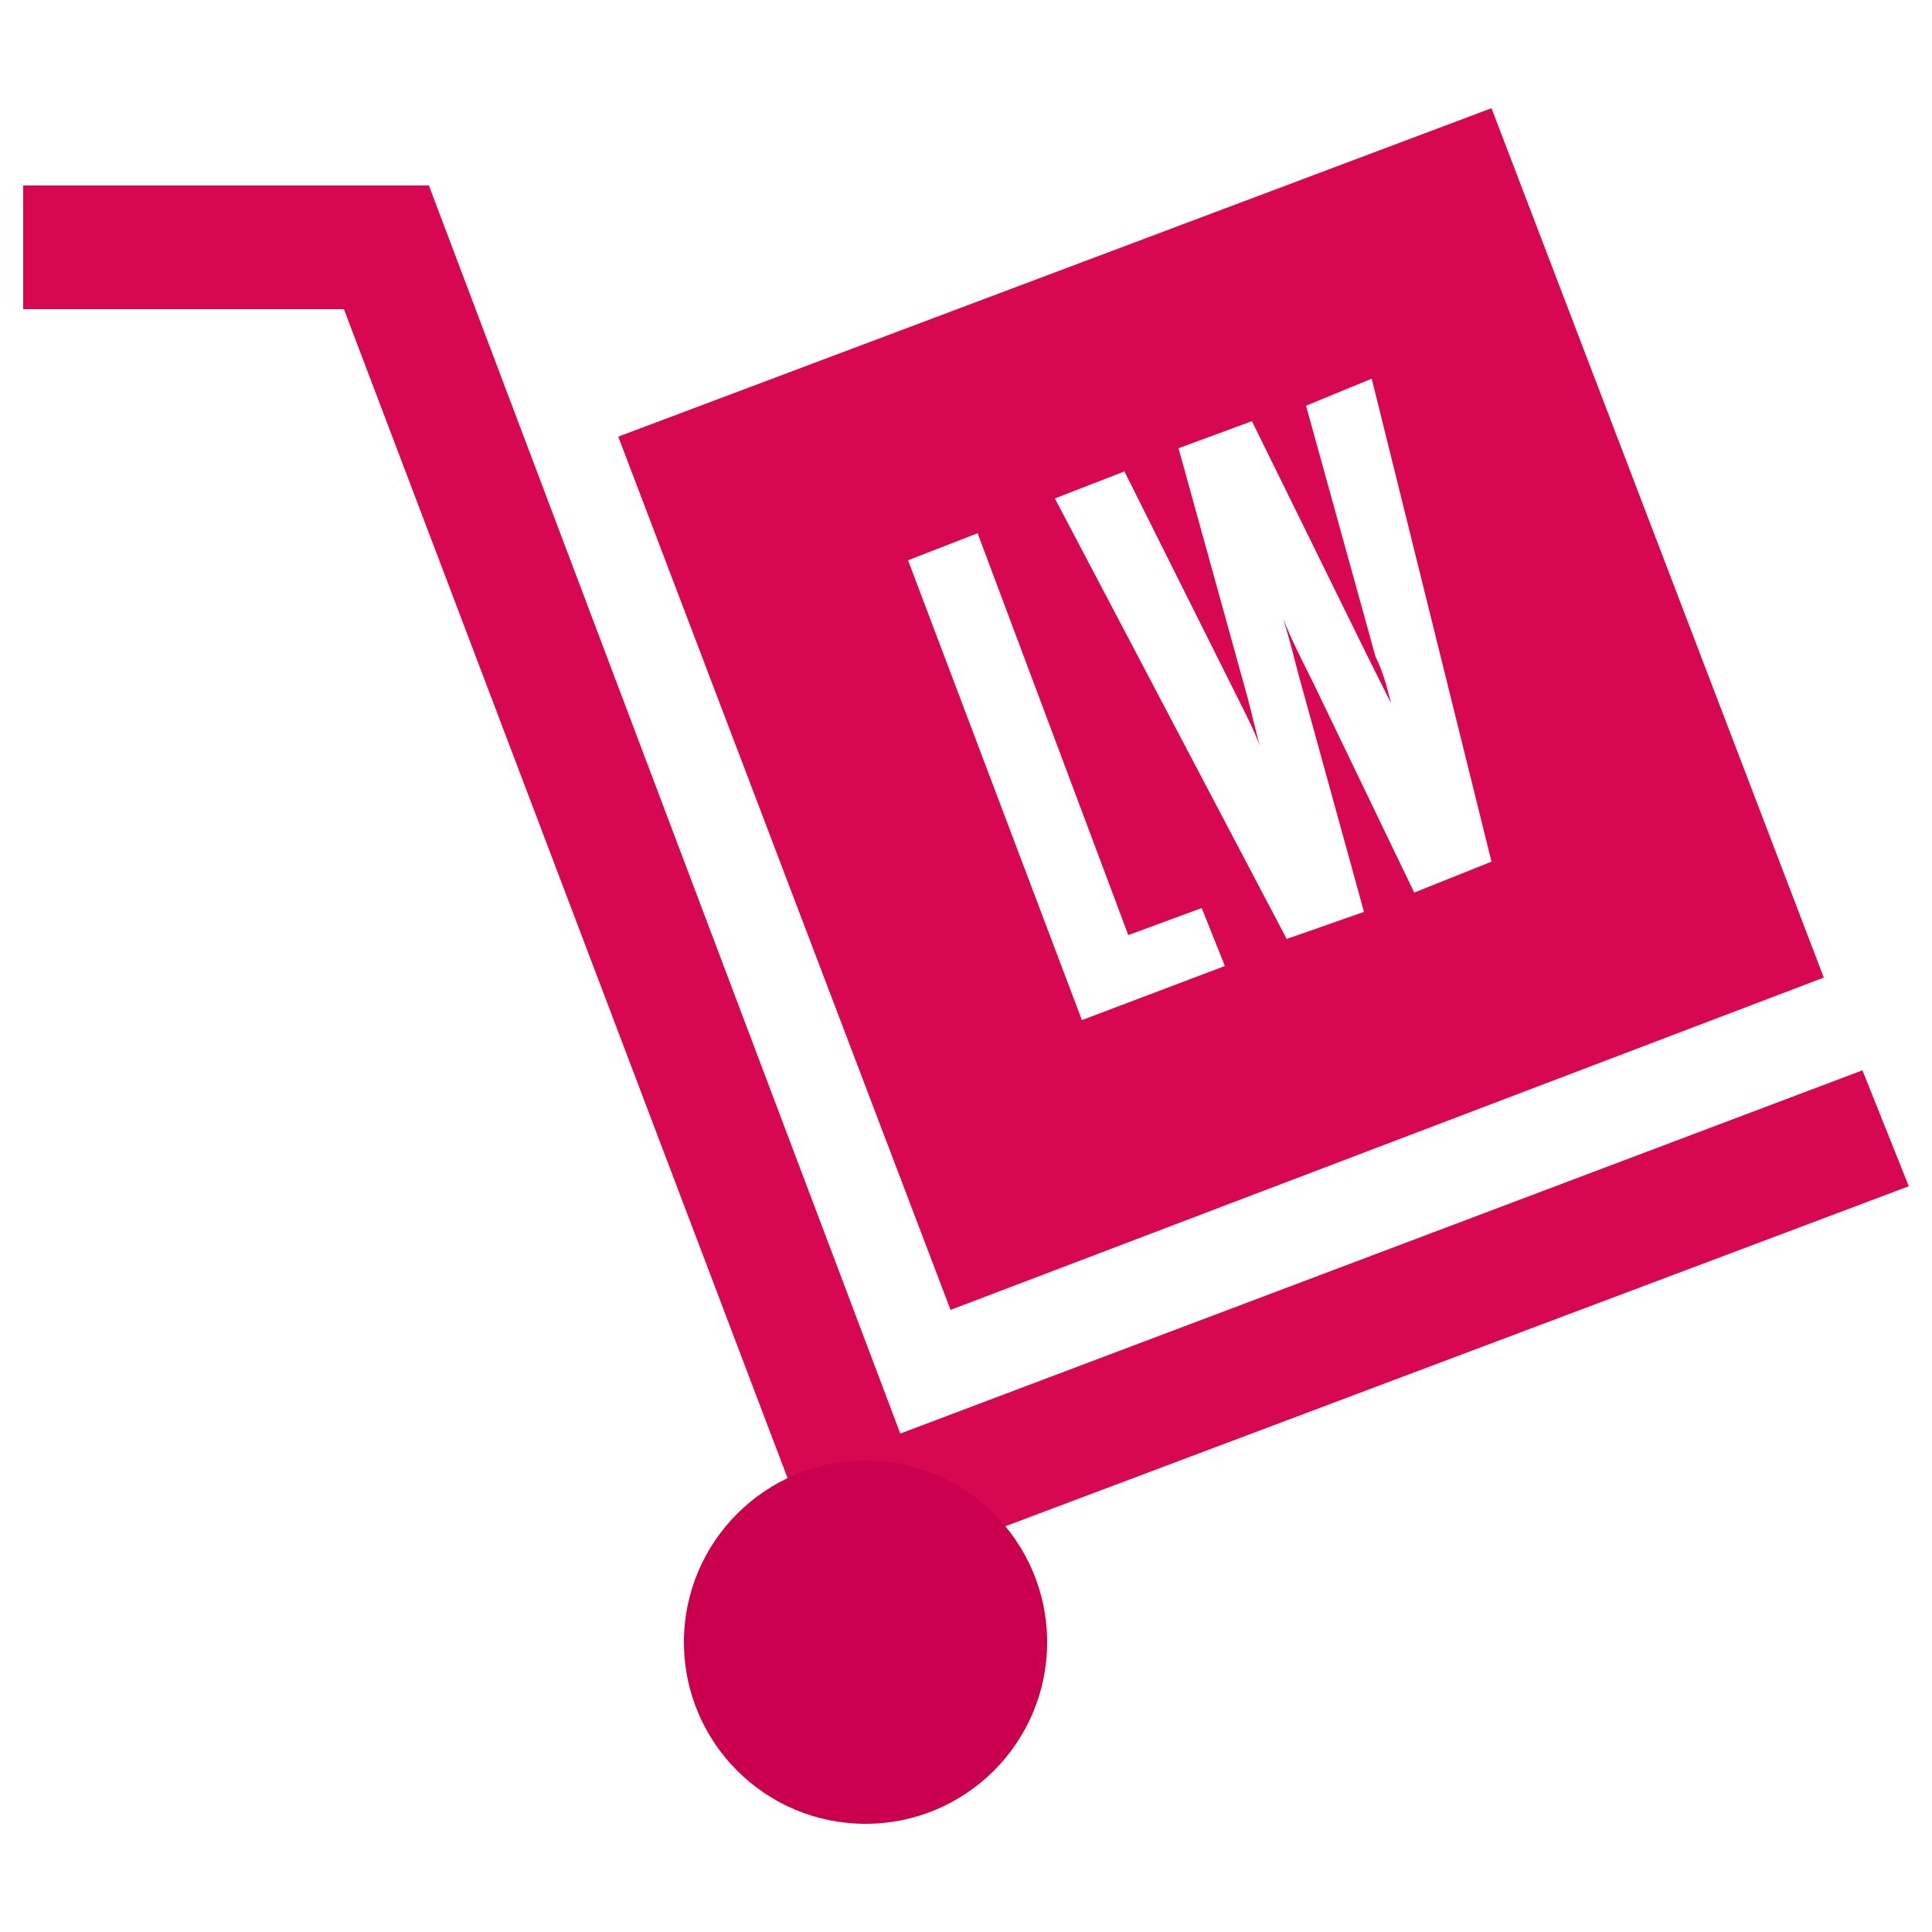 <?xml version="1.0" encoding="utf-8"?>
<!-- Generator: Adobe Illustrator 25.3.1, SVG Export Plug-In . SVG Version: 6.00 Build 0)  -->
<svg version="1.1" id="Layer_1" xmlns="http://www.w3.org/2000/svg" xmlns:xlink="http://www.w3.org/1999/xlink" x="0px" y="0px"
	 viewBox="0 0 50 50" style="enable-background:new 0 0 50 50;" xml:space="preserve">
<style type="text/css">
	.st0{fill:#D70851;}
	.st1{fill:#CA004F;}
</style>
<g>
	<g>
		<polygon class="st0" points="21.5,41.2 8.9,8 0.6,8 0.6,4.8 11.1,4.8 23.3,37.1 48.2,27.7 49.4,30.7 		"/>
	</g>
	<g>
		<path class="st0" d="M38.6,2.8L16,11.3l8.6,22.6l22.6-8.6L38.6,2.8z M28,26.4l-4.5-11.9l1.8-0.7l3.9,10.4l1.9-0.7l0.6,1.5L28,26.4
			z M36.6,23.1L34,17.7c-0.3-0.6-0.6-1.2-0.8-1.7c0.2,0.6,0.3,1.1,0.5,1.8l1.6,5.8l-2,0.7l-6-11.4l1.8-0.7l3,6
			c0.2,0.4,0.4,0.8,0.5,1.1c-0.1-0.4-0.2-0.8-0.3-1.2l-1.8-6.5l1.9-0.7l3,6.1c0.2,0.4,0.4,0.8,0.6,1.2c-0.1-0.4-0.2-0.8-0.4-1.2
			l-1.8-6.5l1.7-0.7l3.1,12.5L36.6,23.1z"/>
	</g>
	<circle class="st1" cx="22.4" cy="42.5" r="4.7"/>
</g>
</svg>
